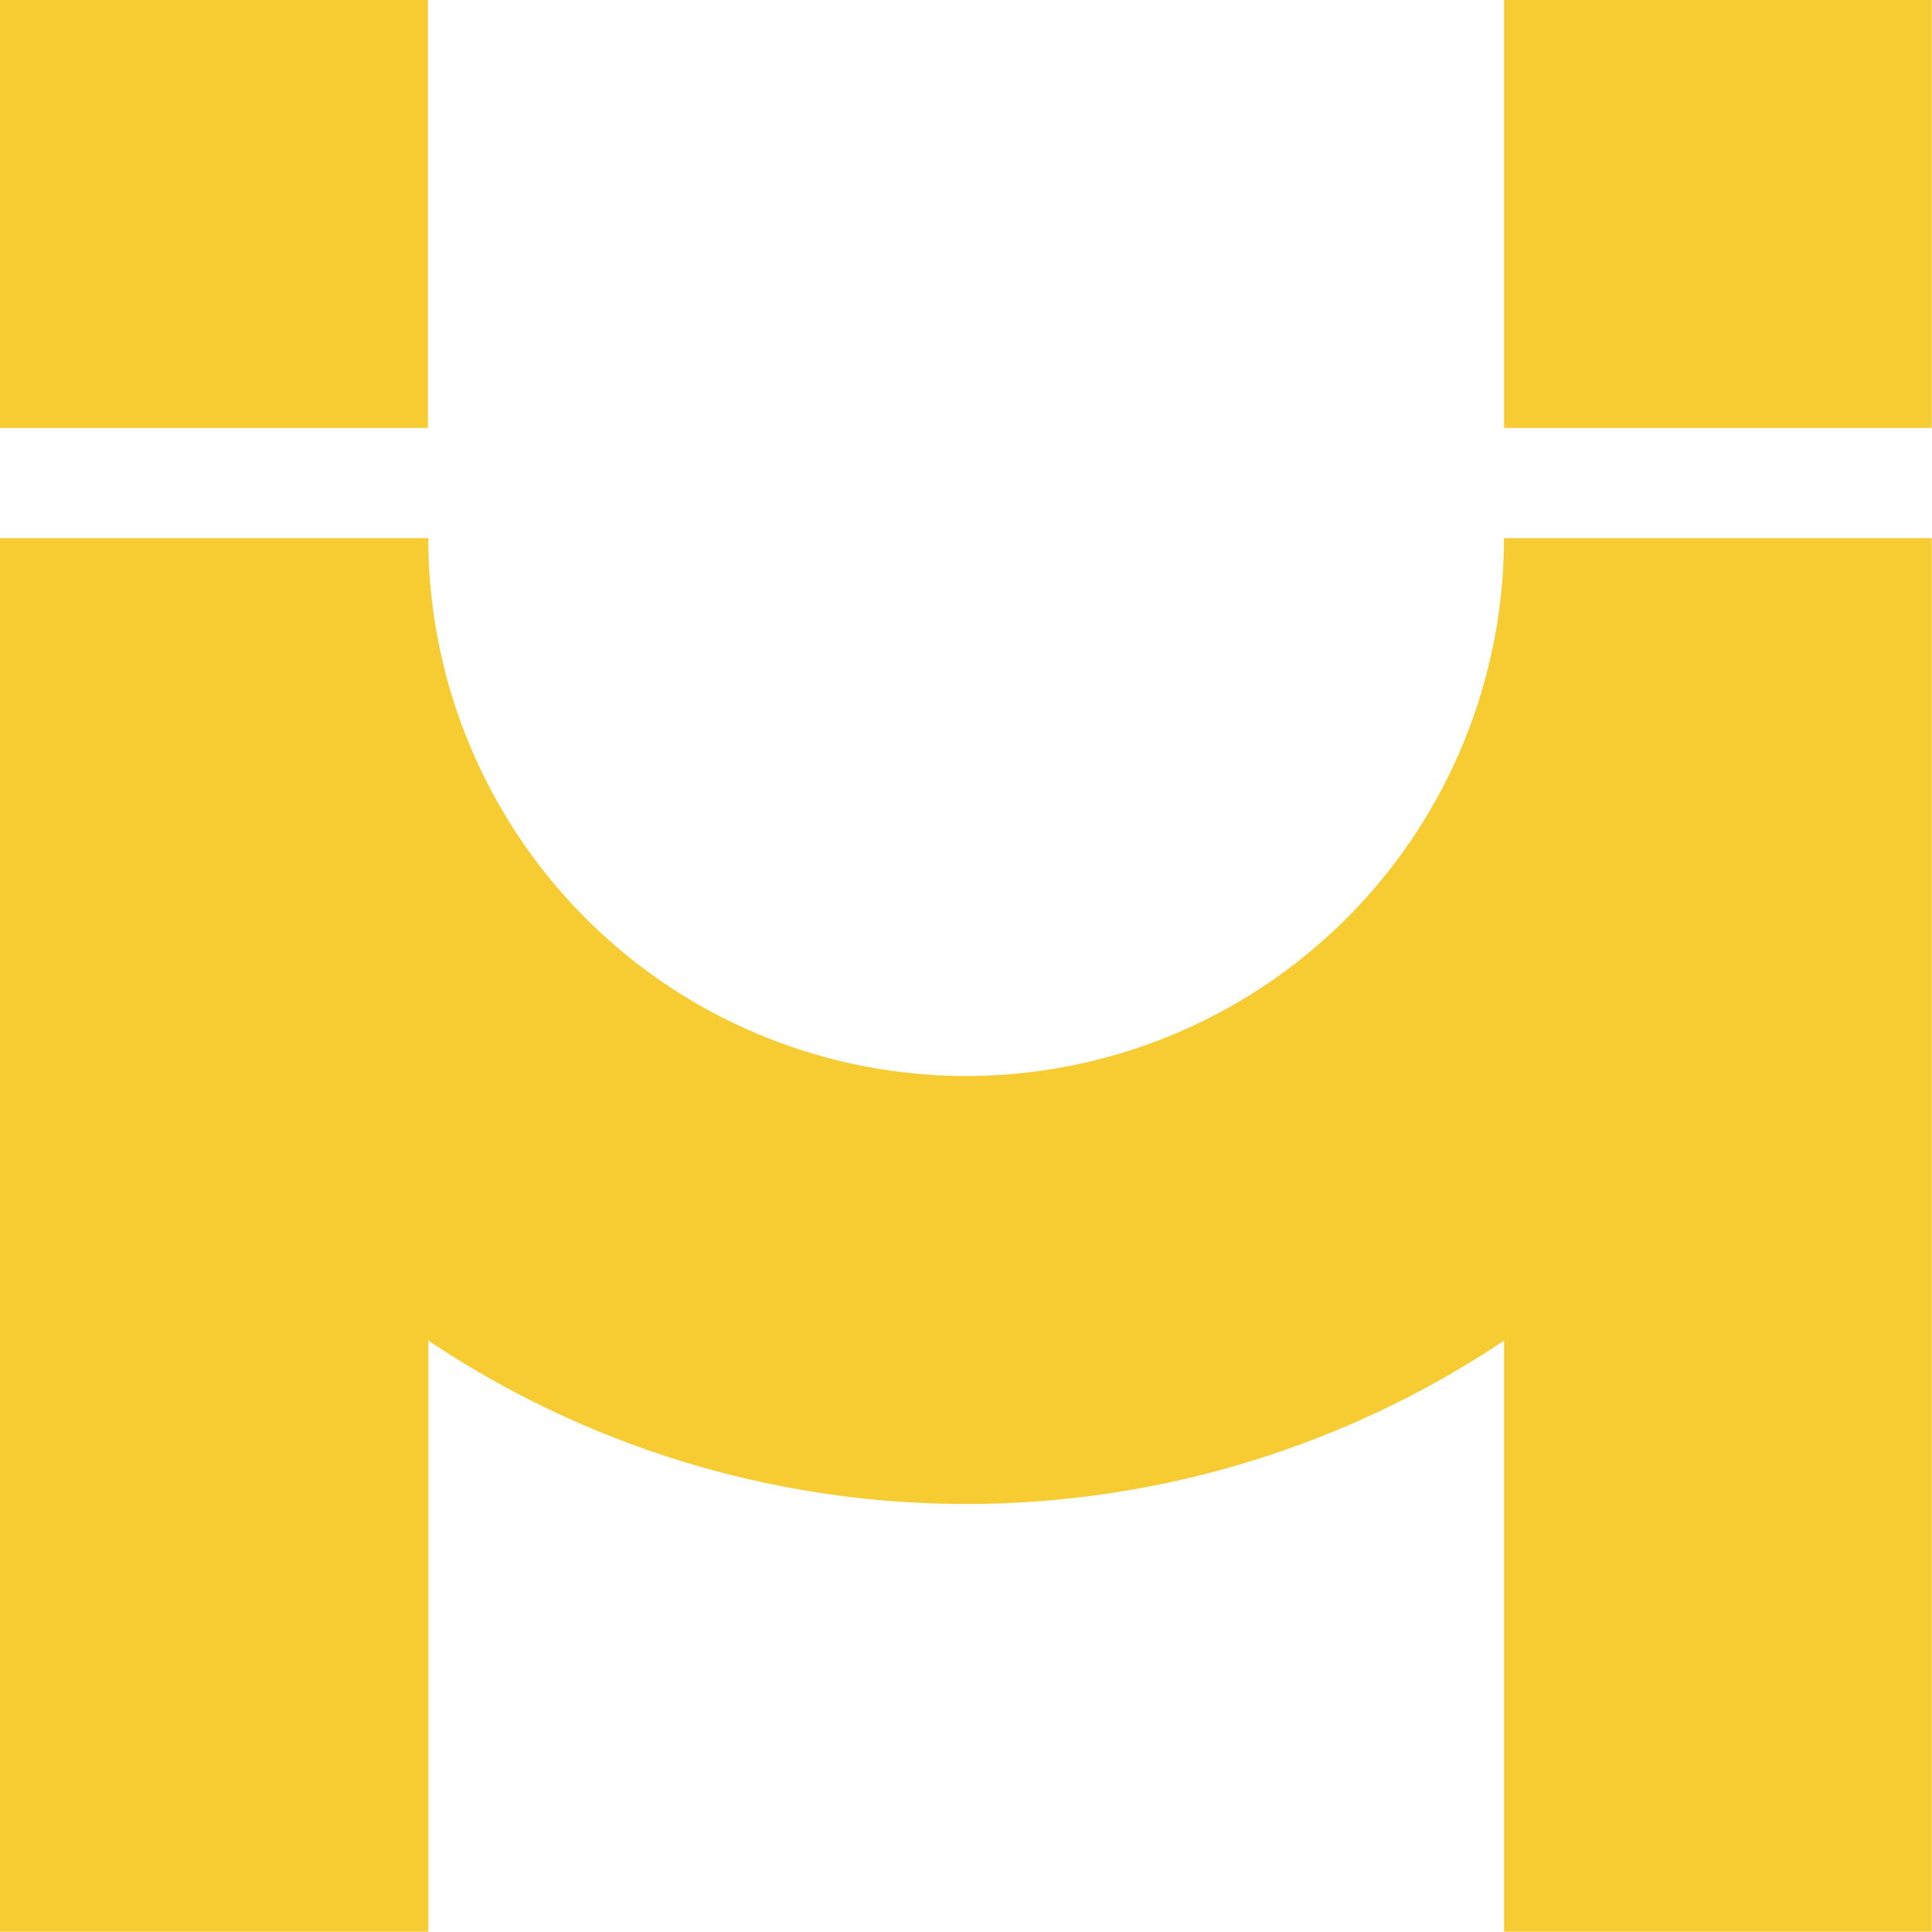 <?xml version="1.0" encoding="UTF-8"?> <svg xmlns="http://www.w3.org/2000/svg" id="icon-hima-web-design" width="23.303" height="23.303" viewBox="0 0 23.303 23.303"><path id="Caminho_50" data-name="Caminho 50" d="M23.3,6.491V23.3H18.141V16.17a11.663,11.663,0,0,1-12.974,0V23.3H0V6.491H5.166a6.487,6.487,0,1,0,12.974,0ZM18.141,5.162H23.3V0H18.141ZM0,5.162H5.162V0H0Z" fill="#f7cc33" fill-rule="evenodd"></path></svg> 